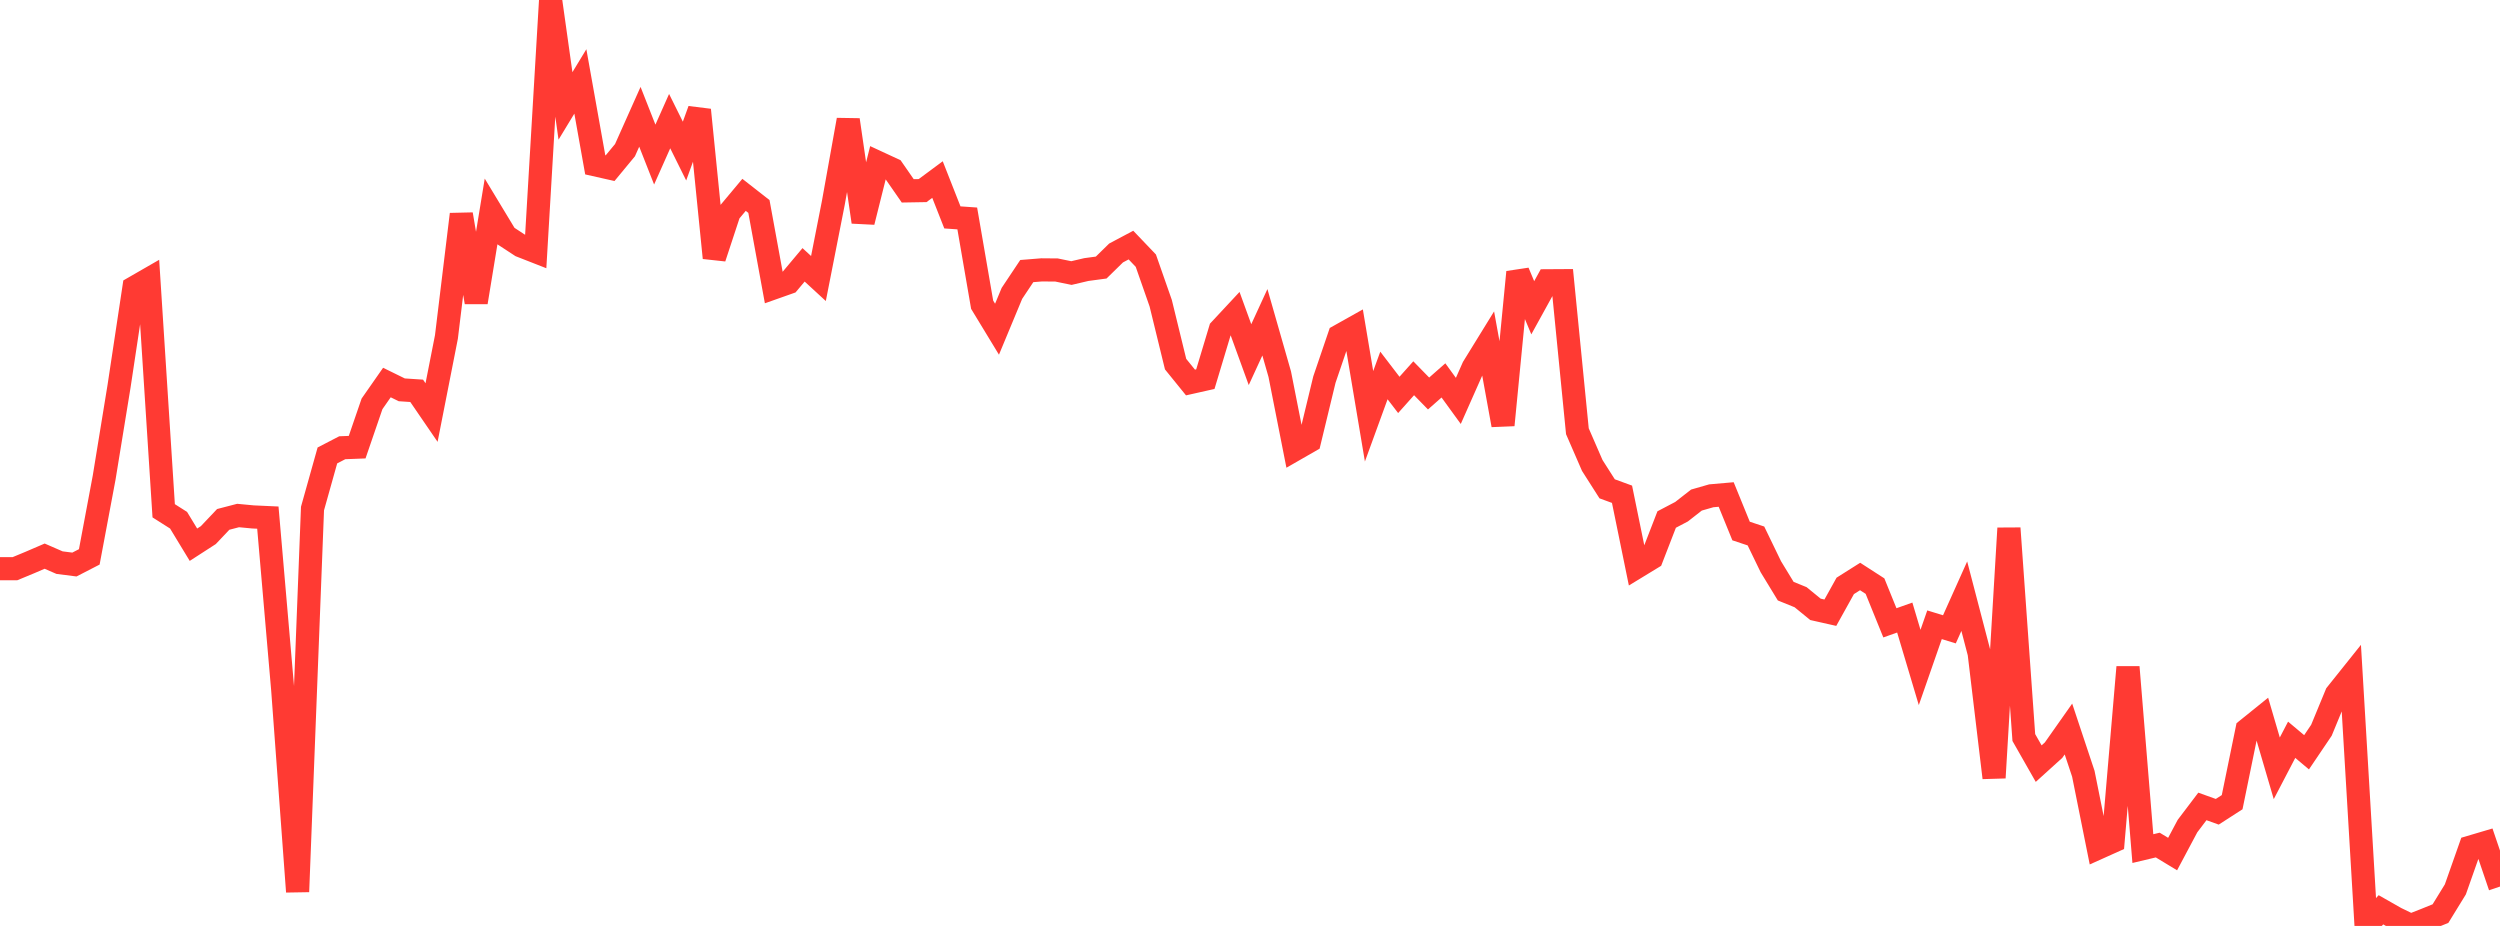 <?xml version="1.0" standalone="no"?>
<!DOCTYPE svg PUBLIC "-//W3C//DTD SVG 1.1//EN" "http://www.w3.org/Graphics/SVG/1.1/DTD/svg11.dtd">

<svg width="135" height="50" viewBox="0 0 135 50" preserveAspectRatio="none" 
  xmlns="http://www.w3.org/2000/svg"
  xmlns:xlink="http://www.w3.org/1999/xlink">


<polyline points="0.0, 30.711 0.804, 30.711 1.607, 30.378 2.411, 30.032 3.214, 30.382 4.018, 30.485 4.821, 30.071 5.625, 25.785 6.429, 20.855 7.232, 15.535 8.036, 15.072 8.839, 27.582 9.643, 28.092 10.446, 29.415 11.25, 28.896 12.054, 28.047 12.857, 27.838 13.661, 27.914 14.464, 27.951 15.268, 37.256 16.071, 48.153 16.875, 27.461 17.679, 24.594 18.482, 24.178 19.286, 24.147 20.089, 21.808 20.893, 20.657 21.696, 21.051 22.5, 21.104 23.304, 22.278 24.107, 18.196 24.911, 11.572 25.714, 16.324 26.518, 11.419 27.321, 12.748 28.125, 13.274 28.929, 13.589 29.732, 0.0 30.536, 5.72 31.339, 4.397 32.143, 8.9 32.946, 9.081 33.75, 8.108 34.554, 6.307 35.357, 8.347 36.161, 6.541 36.964, 8.158 37.768, 5.936 38.571, 13.924 39.375, 11.483 40.179, 10.522 40.982, 11.15 41.786, 15.544 42.589, 15.26 43.393, 14.301 44.196, 15.04 45.0, 10.955 45.804, 6.473 46.607, 11.987 47.411, 8.775 48.214, 9.147 49.018, 10.306 49.821, 10.292 50.625, 9.696 51.429, 11.74 52.232, 11.796 53.036, 16.455 53.839, 17.777 54.643, 15.843 55.446, 14.638 56.25, 14.573 57.054, 14.58 57.857, 14.745 58.661, 14.556 59.464, 14.448 60.268, 13.661 61.071, 13.234 61.875, 14.076 62.679, 16.375 63.482, 19.663 64.286, 20.655 65.089, 20.474 65.893, 17.8 66.696, 16.938 67.5, 19.151 68.304, 17.403 69.107, 20.207 69.911, 24.282 70.714, 23.821 71.518, 20.497 72.321, 18.139 73.125, 17.688 73.929, 22.48 74.732, 20.275 75.536, 21.325 76.339, 20.426 77.143, 21.249 77.946, 20.542 78.75, 21.649 79.554, 19.835 80.357, 18.532 81.161, 22.954 81.964, 14.695 82.768, 16.619 83.571, 15.162 84.375, 15.157 85.179, 23.287 85.982, 25.134 86.786, 26.396 87.589, 26.69 88.393, 30.62 89.196, 30.13 90.0, 28.054 90.804, 27.632 91.607, 27.004 92.411, 26.773 93.214, 26.703 94.018, 28.675 94.821, 28.942 95.625, 30.603 96.429, 31.923 97.232, 32.249 98.036, 32.905 98.839, 33.086 99.643, 31.638 100.446, 31.131 101.25, 31.65 102.054, 33.633 102.857, 33.348 103.661, 36.043 104.464, 33.737 105.268, 33.984 106.071, 32.194 106.875, 35.273 107.679, 41.999 108.482, 28.524 109.286, 39.826 110.089, 41.236 110.893, 40.508 111.696, 39.367 112.5, 41.782 113.304, 45.789 114.107, 45.428 114.911, 36.023 115.714, 45.824 116.518, 45.633 117.321, 46.12 118.125, 44.608 118.929, 43.547 119.732, 43.836 120.536, 43.318 121.339, 39.399 122.143, 38.751 122.946, 41.489 123.75, 39.948 124.554, 40.623 125.357, 39.434 126.161, 37.486 126.964, 36.482 127.768, 50.0 128.571, 49.129 129.375, 49.586 130.179, 49.976 130.982, 49.66 131.786, 49.334 132.589, 48.027 133.393, 45.746 134.196, 45.508 135.0, 47.874" fill="none" stroke="#ff3a33" stroke-width="1.25"/>

</svg>